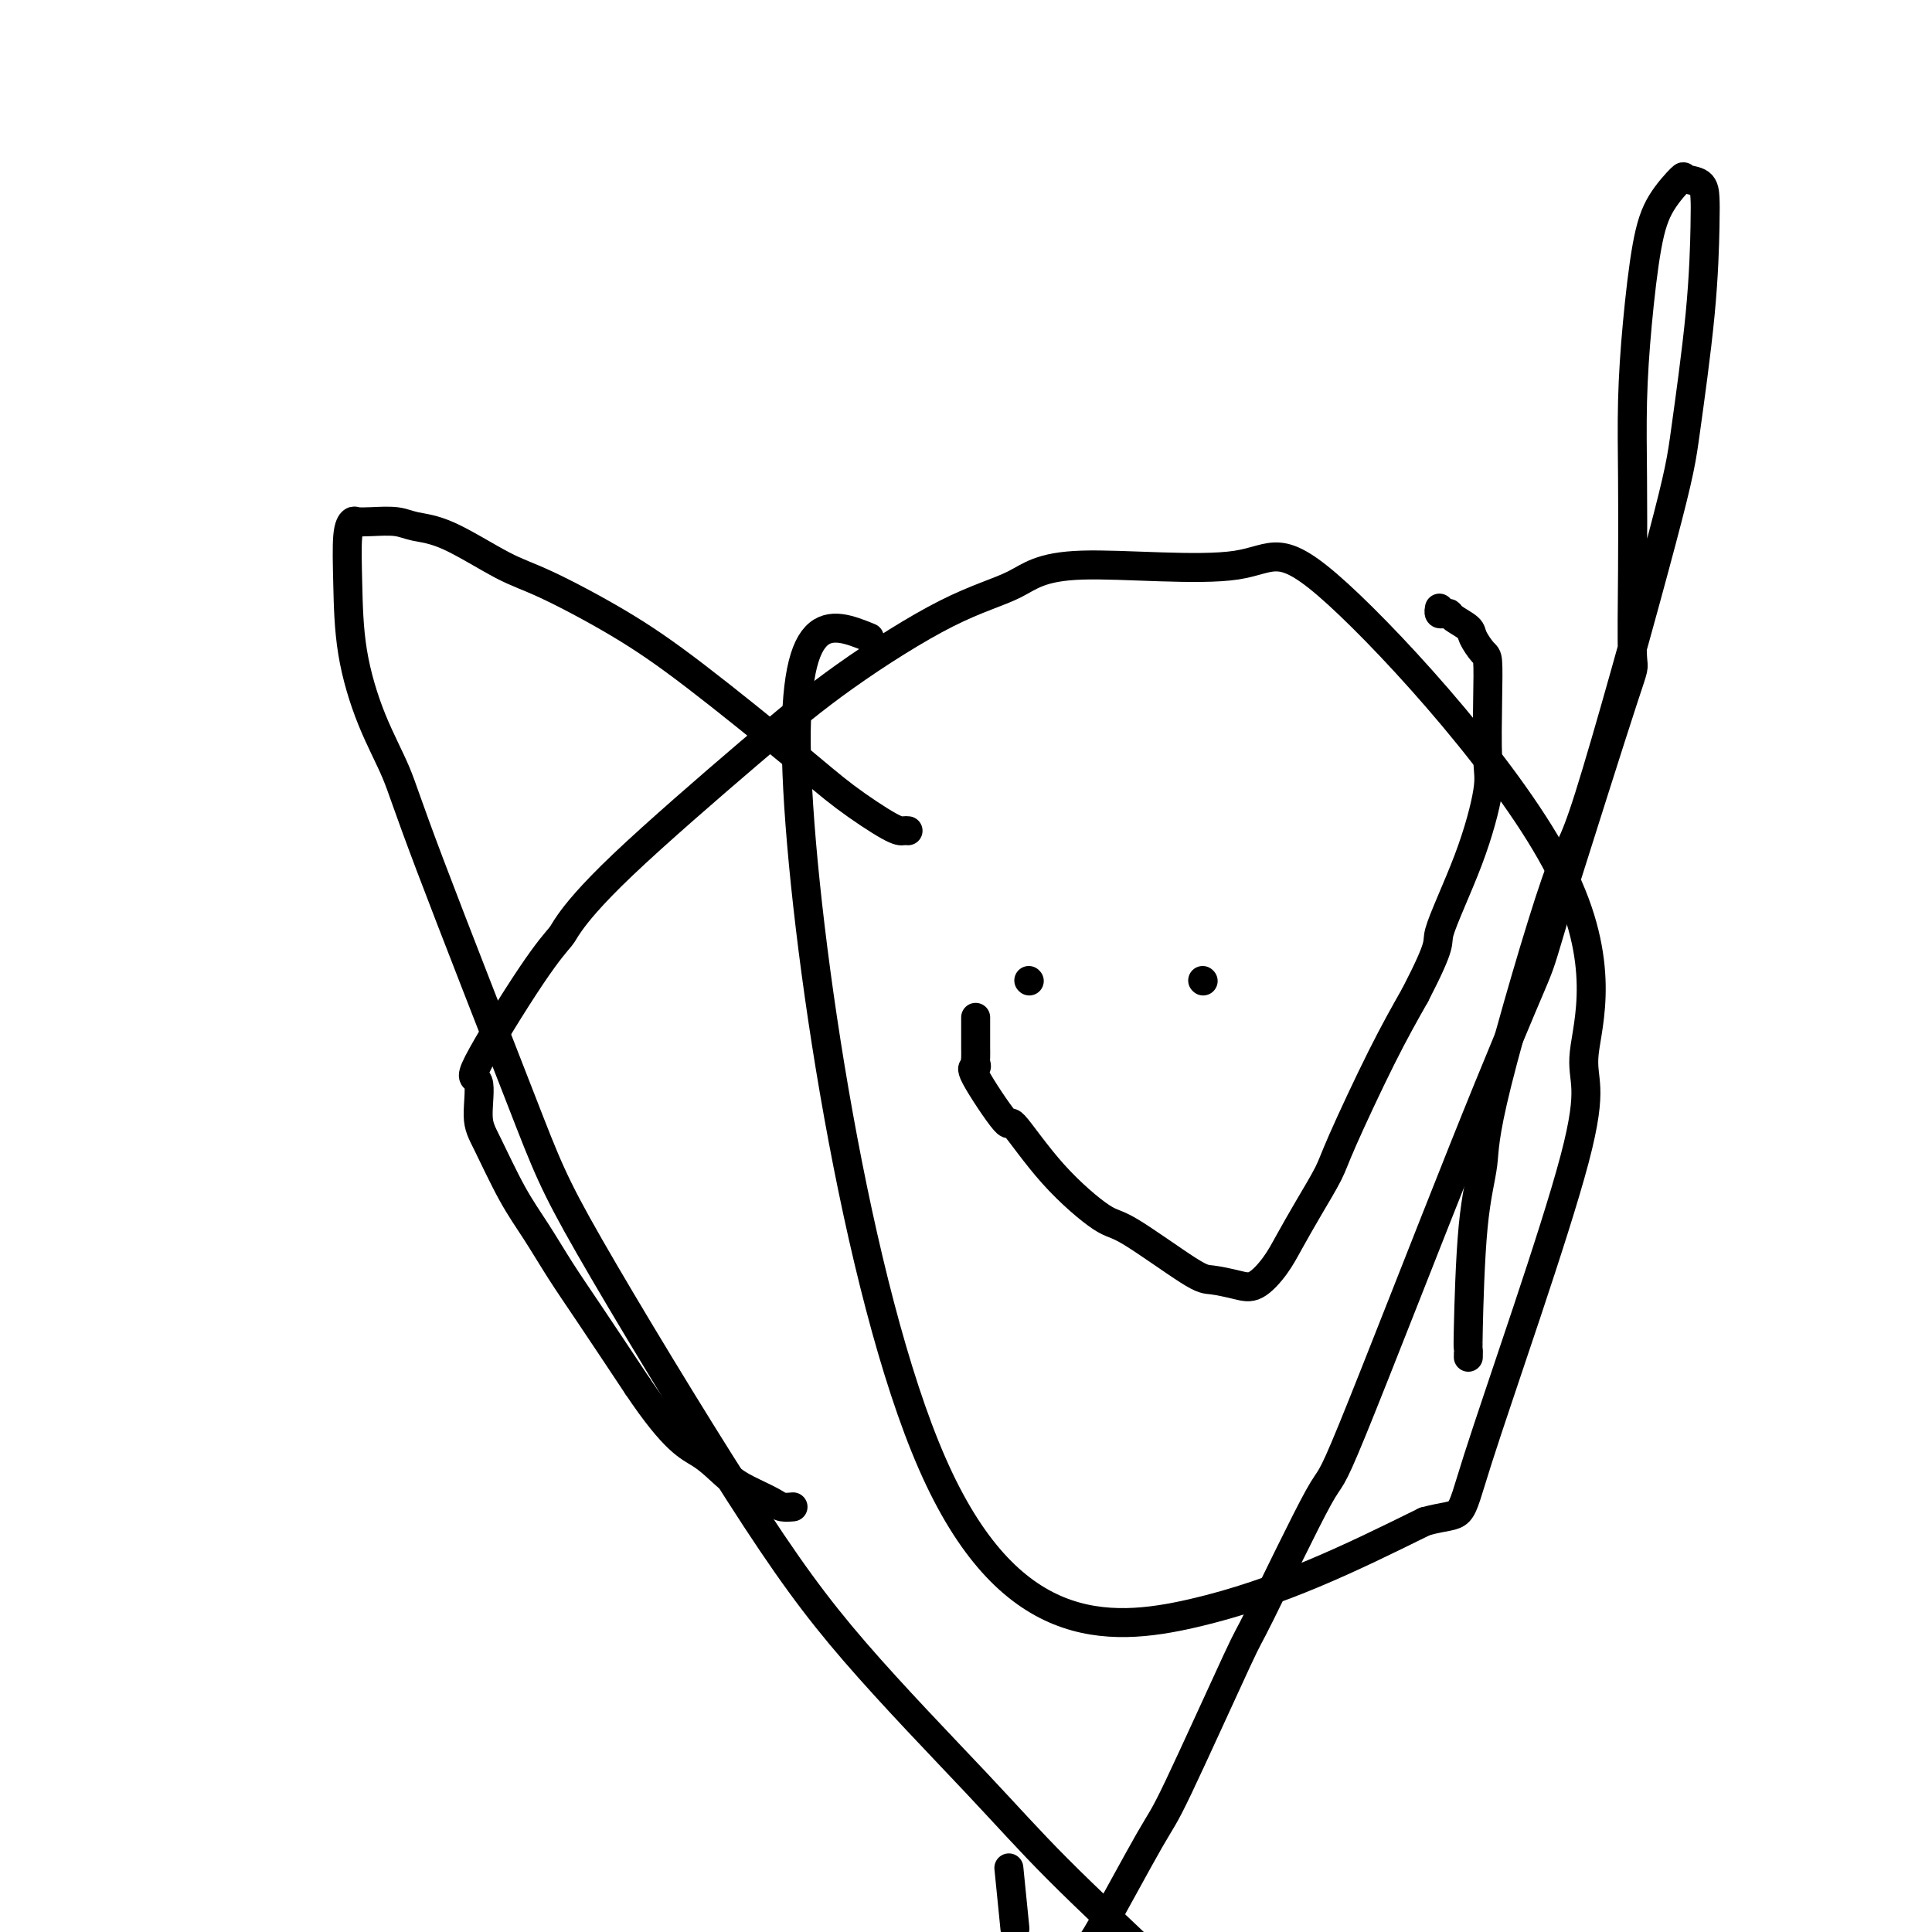 <svg viewBox='0 0 400 400' version='1.1' xmlns='http://www.w3.org/2000/svg' xmlns:xlink='http://www.w3.org/1999/xlink'><g fill='none' stroke='#000000' stroke-width='6' stroke-linecap='round' stroke-linejoin='round'><path d='M180,132c-8.185,-3.304 -16.369,-6.607 -15,28c1.369,34.607 12.292,107.125 28,143c15.708,35.875 36.202,35.107 54,31c17.798,-4.107 32.899,-11.554 48,-19'/><path d='M295,315c8.708,-2.378 6.478,1.177 11,-13c4.522,-14.177 15.795,-46.087 20,-62c4.205,-15.913 1.340,-15.830 2,-22c0.660,-6.170 4.843,-18.594 -5,-38c-9.843,-19.406 -33.713,-45.794 -46,-57c-12.287,-11.206 -12.993,-7.231 -21,-6c-8.007,1.231 -23.317,-0.282 -32,0c-8.683,0.282 -10.739,2.360 -14,4c-3.261,1.640 -7.729,2.842 -14,6c-6.271,3.158 -14.346,8.272 -21,13c-6.654,4.728 -11.885,9.069 -20,16c-8.115,6.931 -19.112,16.451 -26,23c-6.888,6.549 -9.666,10.127 -11,12c-1.334,1.873 -1.224,2.041 -2,3c-0.776,0.959 -2.439,2.708 -6,8c-3.561,5.292 -9.020,14.125 -11,18c-1.980,3.875 -0.481,2.792 0,4c0.481,1.208 -0.056,4.708 0,7c0.056,2.292 0.706,3.375 2,6c1.294,2.625 3.234,6.792 5,10c1.766,3.208 3.360,5.458 5,8c1.640,2.542 3.326,5.377 5,8c1.674,2.623 3.335,5.035 6,9c2.665,3.965 6.332,9.482 10,15'/><path d='M132,287c7.751,11.572 10.629,12.502 13,14c2.371,1.498 4.236,3.564 6,5c1.764,1.436 3.426,2.241 5,3c1.574,0.759 3.061,1.471 4,2c0.939,0.529 1.330,0.873 2,1c0.670,0.127 1.620,0.036 2,0c0.380,-0.036 0.190,-0.018 0,0'/><path d='M188,172c-0.303,-0.025 -0.606,-0.050 -1,0c-0.394,0.050 -0.880,0.177 -3,-1c-2.120,-1.177 -5.875,-3.656 -9,-6c-3.125,-2.344 -5.621,-4.553 -11,-9c-5.379,-4.447 -13.641,-11.132 -20,-16c-6.359,-4.868 -10.816,-7.920 -16,-11c-5.184,-3.080 -11.095,-6.188 -15,-8c-3.905,-1.812 -5.805,-2.328 -9,-4c-3.195,-1.672 -7.686,-4.500 -11,-6c-3.314,-1.500 -5.451,-1.671 -7,-2c-1.549,-0.329 -2.510,-0.816 -4,-1c-1.490,-0.184 -3.510,-0.065 -5,0c-1.490,0.065 -2.451,0.075 -3,0c-0.549,-0.075 -0.686,-0.237 -1,0c-0.314,0.237 -0.803,0.871 -1,3c-0.197,2.129 -0.100,5.753 0,10c0.100,4.247 0.203,9.118 1,14c0.797,4.882 2.288,9.777 4,14c1.712,4.223 3.646,7.776 5,11c1.354,3.224 2.128,6.121 7,19c4.872,12.879 13.842,35.741 19,49c5.158,13.259 6.506,16.915 14,30c7.494,13.085 21.135,35.597 31,51c9.865,15.403 15.953,23.696 24,33c8.047,9.304 18.051,19.620 25,27c6.949,7.380 10.843,11.823 17,18c6.157,6.177 14.579,14.089 23,22'/><path d='M304,281c0.014,-0.938 0.028,-1.875 0,-2c-0.028,-0.125 -0.099,0.564 0,-4c0.099,-4.564 0.367,-14.381 1,-21c0.633,-6.619 1.630,-10.039 2,-13c0.370,-2.961 0.114,-5.463 3,-17c2.886,-11.537 8.913,-32.110 12,-41c3.087,-8.890 3.233,-6.096 7,-18c3.767,-11.904 11.153,-38.504 15,-53c3.847,-14.496 4.154,-16.886 5,-23c0.846,-6.114 2.229,-15.953 3,-24c0.771,-8.047 0.928,-14.303 1,-18c0.072,-3.697 0.059,-4.834 0,-6c-0.059,-1.166 -0.165,-2.362 -1,-3c-0.835,-0.638 -2.398,-0.720 -3,-1c-0.602,-0.280 -0.242,-0.760 -1,0c-0.758,0.760 -2.634,2.760 -4,5c-1.366,2.240 -2.222,4.719 -3,9c-0.778,4.281 -1.477,10.362 -2,16c-0.523,5.638 -0.869,10.831 -1,16c-0.131,5.169 -0.046,10.313 0,16c0.046,5.687 0.054,11.916 0,19c-0.054,7.084 -0.168,15.023 0,18c0.168,2.977 0.620,0.994 -2,9c-2.620,8.006 -8.310,26.003 -14,44'/><path d='M322,189c-3.115,10.442 -2.902,10.048 -5,15c-2.098,4.952 -6.506,15.251 -14,34c-7.494,18.749 -18.074,45.949 -23,58c-4.926,12.051 -4.198,8.954 -7,14c-2.802,5.046 -9.136,18.235 -12,24c-2.864,5.765 -2.259,4.106 -5,10c-2.741,5.894 -8.827,19.343 -12,26c-3.173,6.657 -3.431,6.523 -6,11c-2.569,4.477 -7.448,13.565 -10,18c-2.552,4.435 -2.776,4.218 -3,4'/><path d='M210,398c0.111,1.111 0.222,2.222 0,0c-0.222,-2.222 -0.778,-7.778 -1,-10c-0.222,-2.222 -0.111,-1.111 0,0'/><path d='M213,203c0.000,0.000 0.100,0.100 0.1,0.1'/><path d='M249,203c0.000,0.000 0.100,0.100 0.1,0.1'/><path d='M202,211c0.000,0.109 0.000,0.218 0,0c-0.000,-0.218 -0.000,-0.763 0,0c0.000,0.763 0.002,2.836 0,4c-0.002,1.164 -0.006,1.420 0,2c0.006,0.580 0.024,1.483 0,2c-0.024,0.517 -0.089,0.649 0,1c0.089,0.351 0.332,0.922 0,1c-0.332,0.078 -1.239,-0.336 0,2c1.239,2.336 4.623,7.421 6,9c1.377,1.579 0.746,-0.347 2,1c1.254,1.347 4.392,5.968 8,10c3.608,4.032 7.686,7.476 10,9c2.314,1.524 2.862,1.129 6,3c3.138,1.871 8.864,6.006 12,8c3.136,1.994 3.682,1.845 5,2c1.318,0.155 3.408,0.614 5,1c1.592,0.386 2.685,0.701 4,0c1.315,-0.701 2.851,-2.417 4,-4c1.149,-1.583 1.912,-3.034 3,-5c1.088,-1.966 2.501,-4.447 4,-7c1.499,-2.553 3.082,-5.179 4,-7c0.918,-1.821 1.170,-2.836 3,-7c1.830,-4.164 5.237,-11.475 8,-17c2.763,-5.525 4.881,-9.262 7,-13'/><path d='M293,206c5.938,-11.525 4.285,-10.337 5,-13c0.715,-2.663 3.800,-9.176 6,-15c2.200,-5.824 3.516,-10.959 4,-14c0.484,-3.041 0.137,-3.987 0,-7c-0.137,-3.013 -0.062,-8.091 0,-12c0.062,-3.909 0.111,-6.648 0,-8c-0.111,-1.352 -0.383,-1.319 -1,-2c-0.617,-0.681 -1.580,-2.078 -2,-3c-0.420,-0.922 -0.298,-1.370 -1,-2c-0.702,-0.630 -2.226,-1.440 -3,-2c-0.774,-0.560 -0.796,-0.868 -1,-1c-0.204,-0.132 -0.591,-0.088 -1,0c-0.409,0.088 -0.842,0.219 -1,0c-0.158,-0.219 -0.043,-0.790 0,-1c0.043,-0.210 0.012,-0.060 0,0c-0.012,0.060 -0.006,0.030 0,0'/></g>
</svg>
